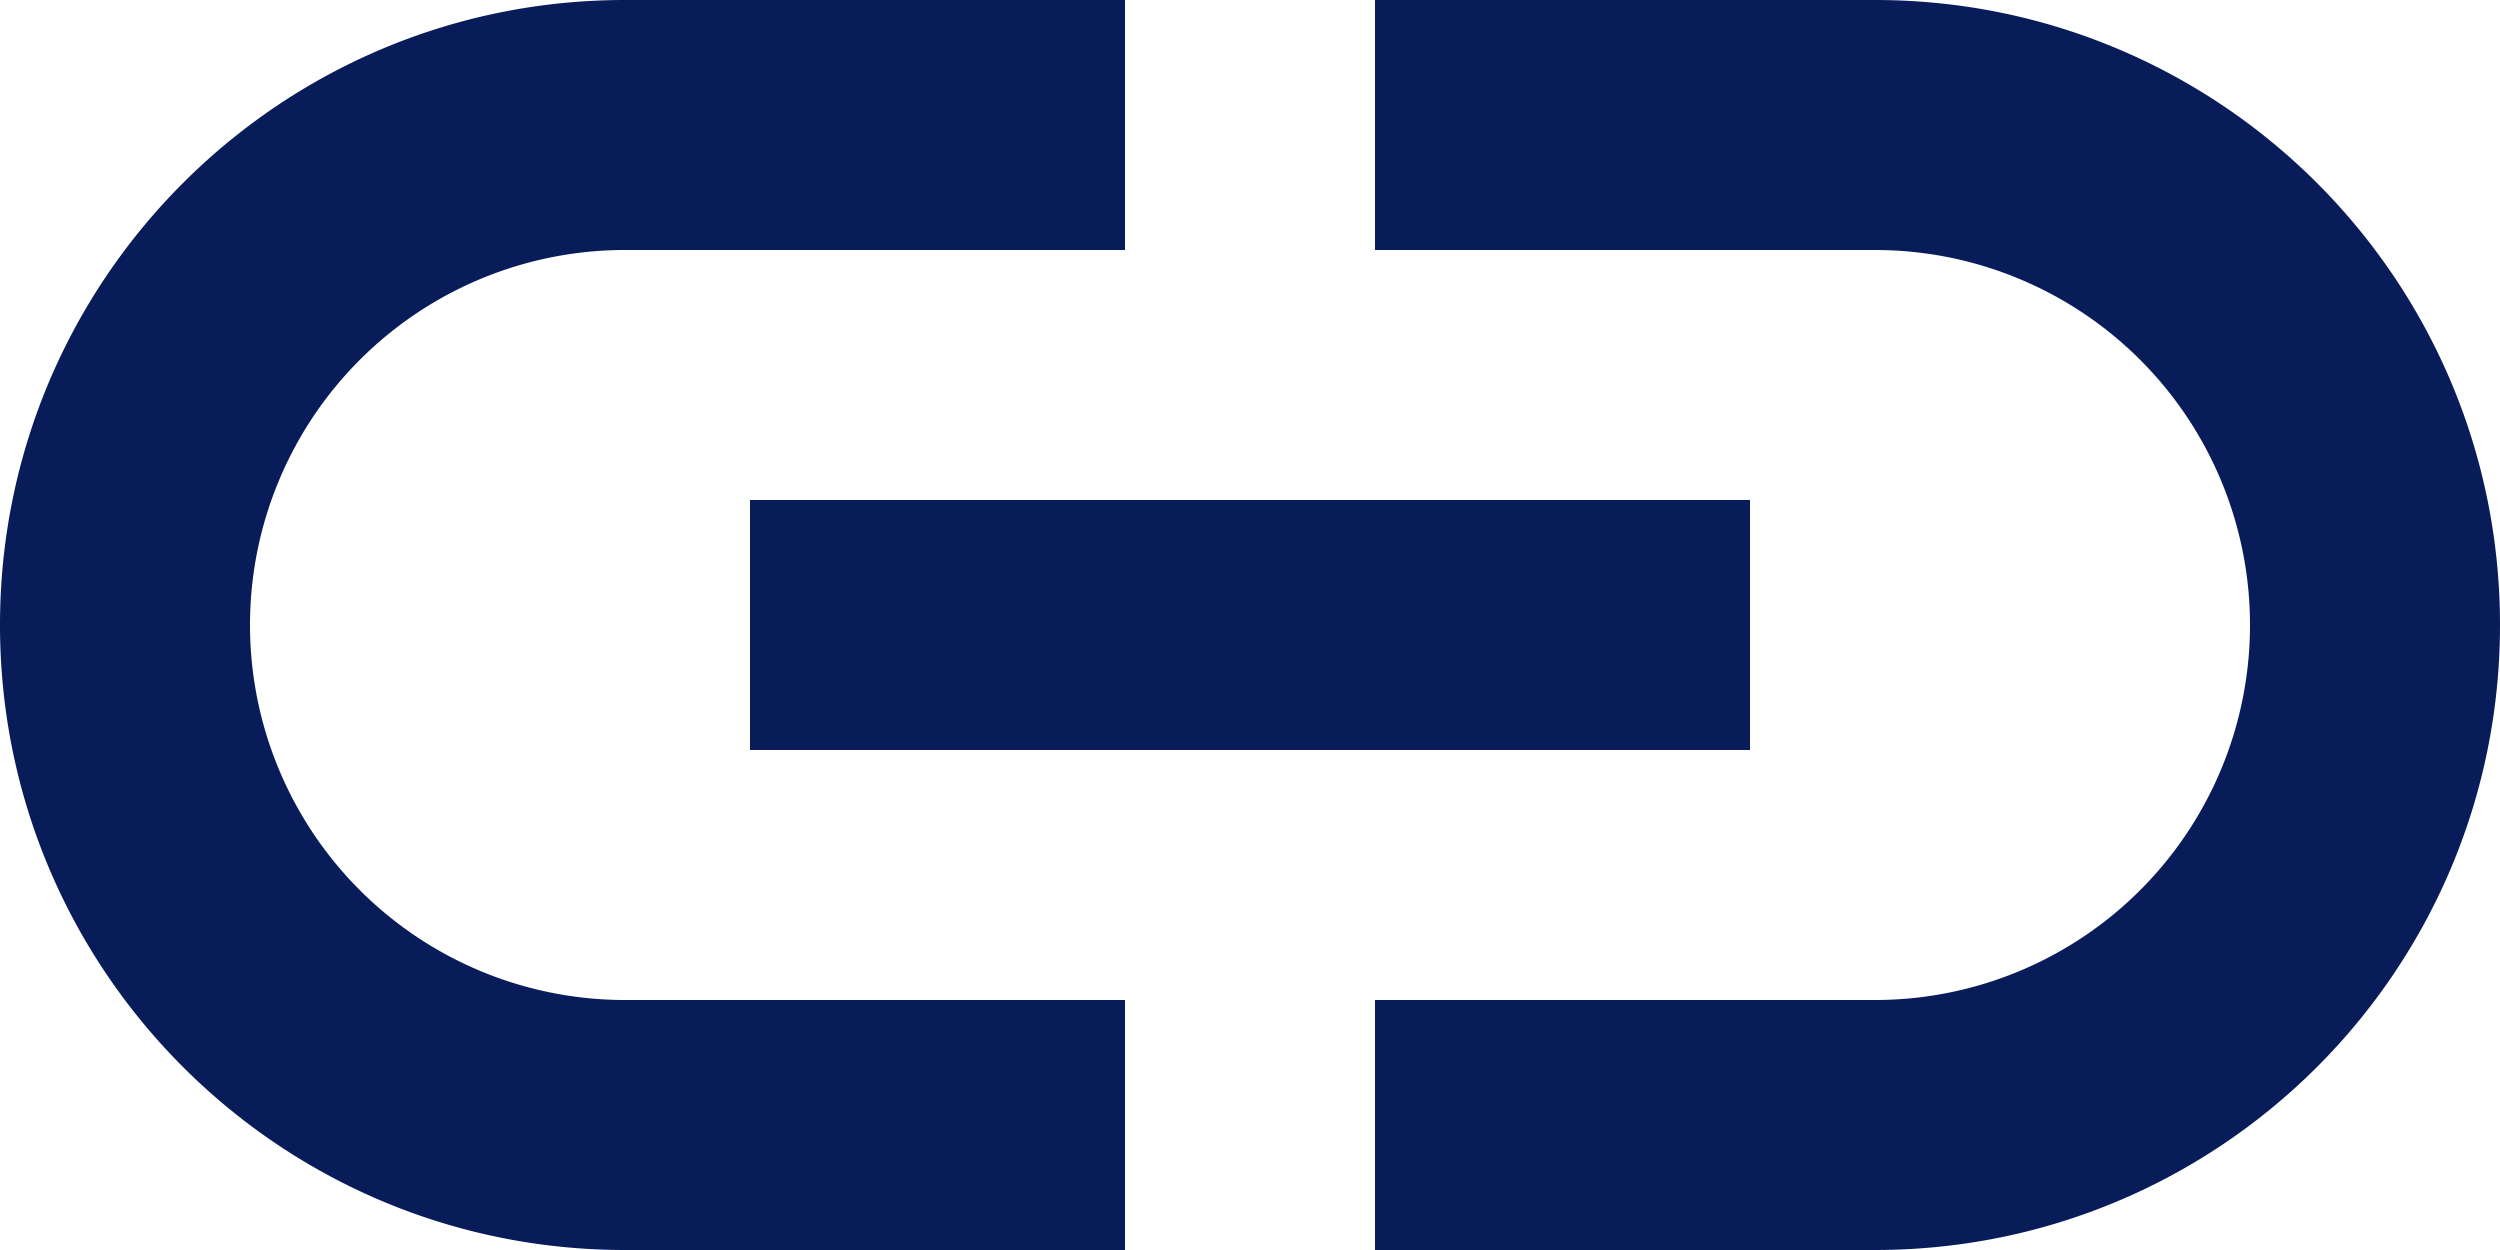 <svg width="24" height="12" viewBox="0 0 24 12" fill="none" xmlns="http://www.w3.org/2000/svg"><path fill-rule="evenodd" clip-rule="evenodd" d="M0 6c0-3.315 2.685-6 6-6h4.8v2.4H6a3.6 3.6 0 000 7.2h4.8V12H6c-3.315 0-6-2.685-6-6zm24 0c0 3.315-2.685 6-6 6h-4.8V9.6H18a3.6 3.6 0 000-7.2h-4.8V0H18c3.315 0 6 2.685 6 6zm-8.4-1.2H7.2v2.4h9.6V4.8h-1.2z" fill="#081C59"/></svg>